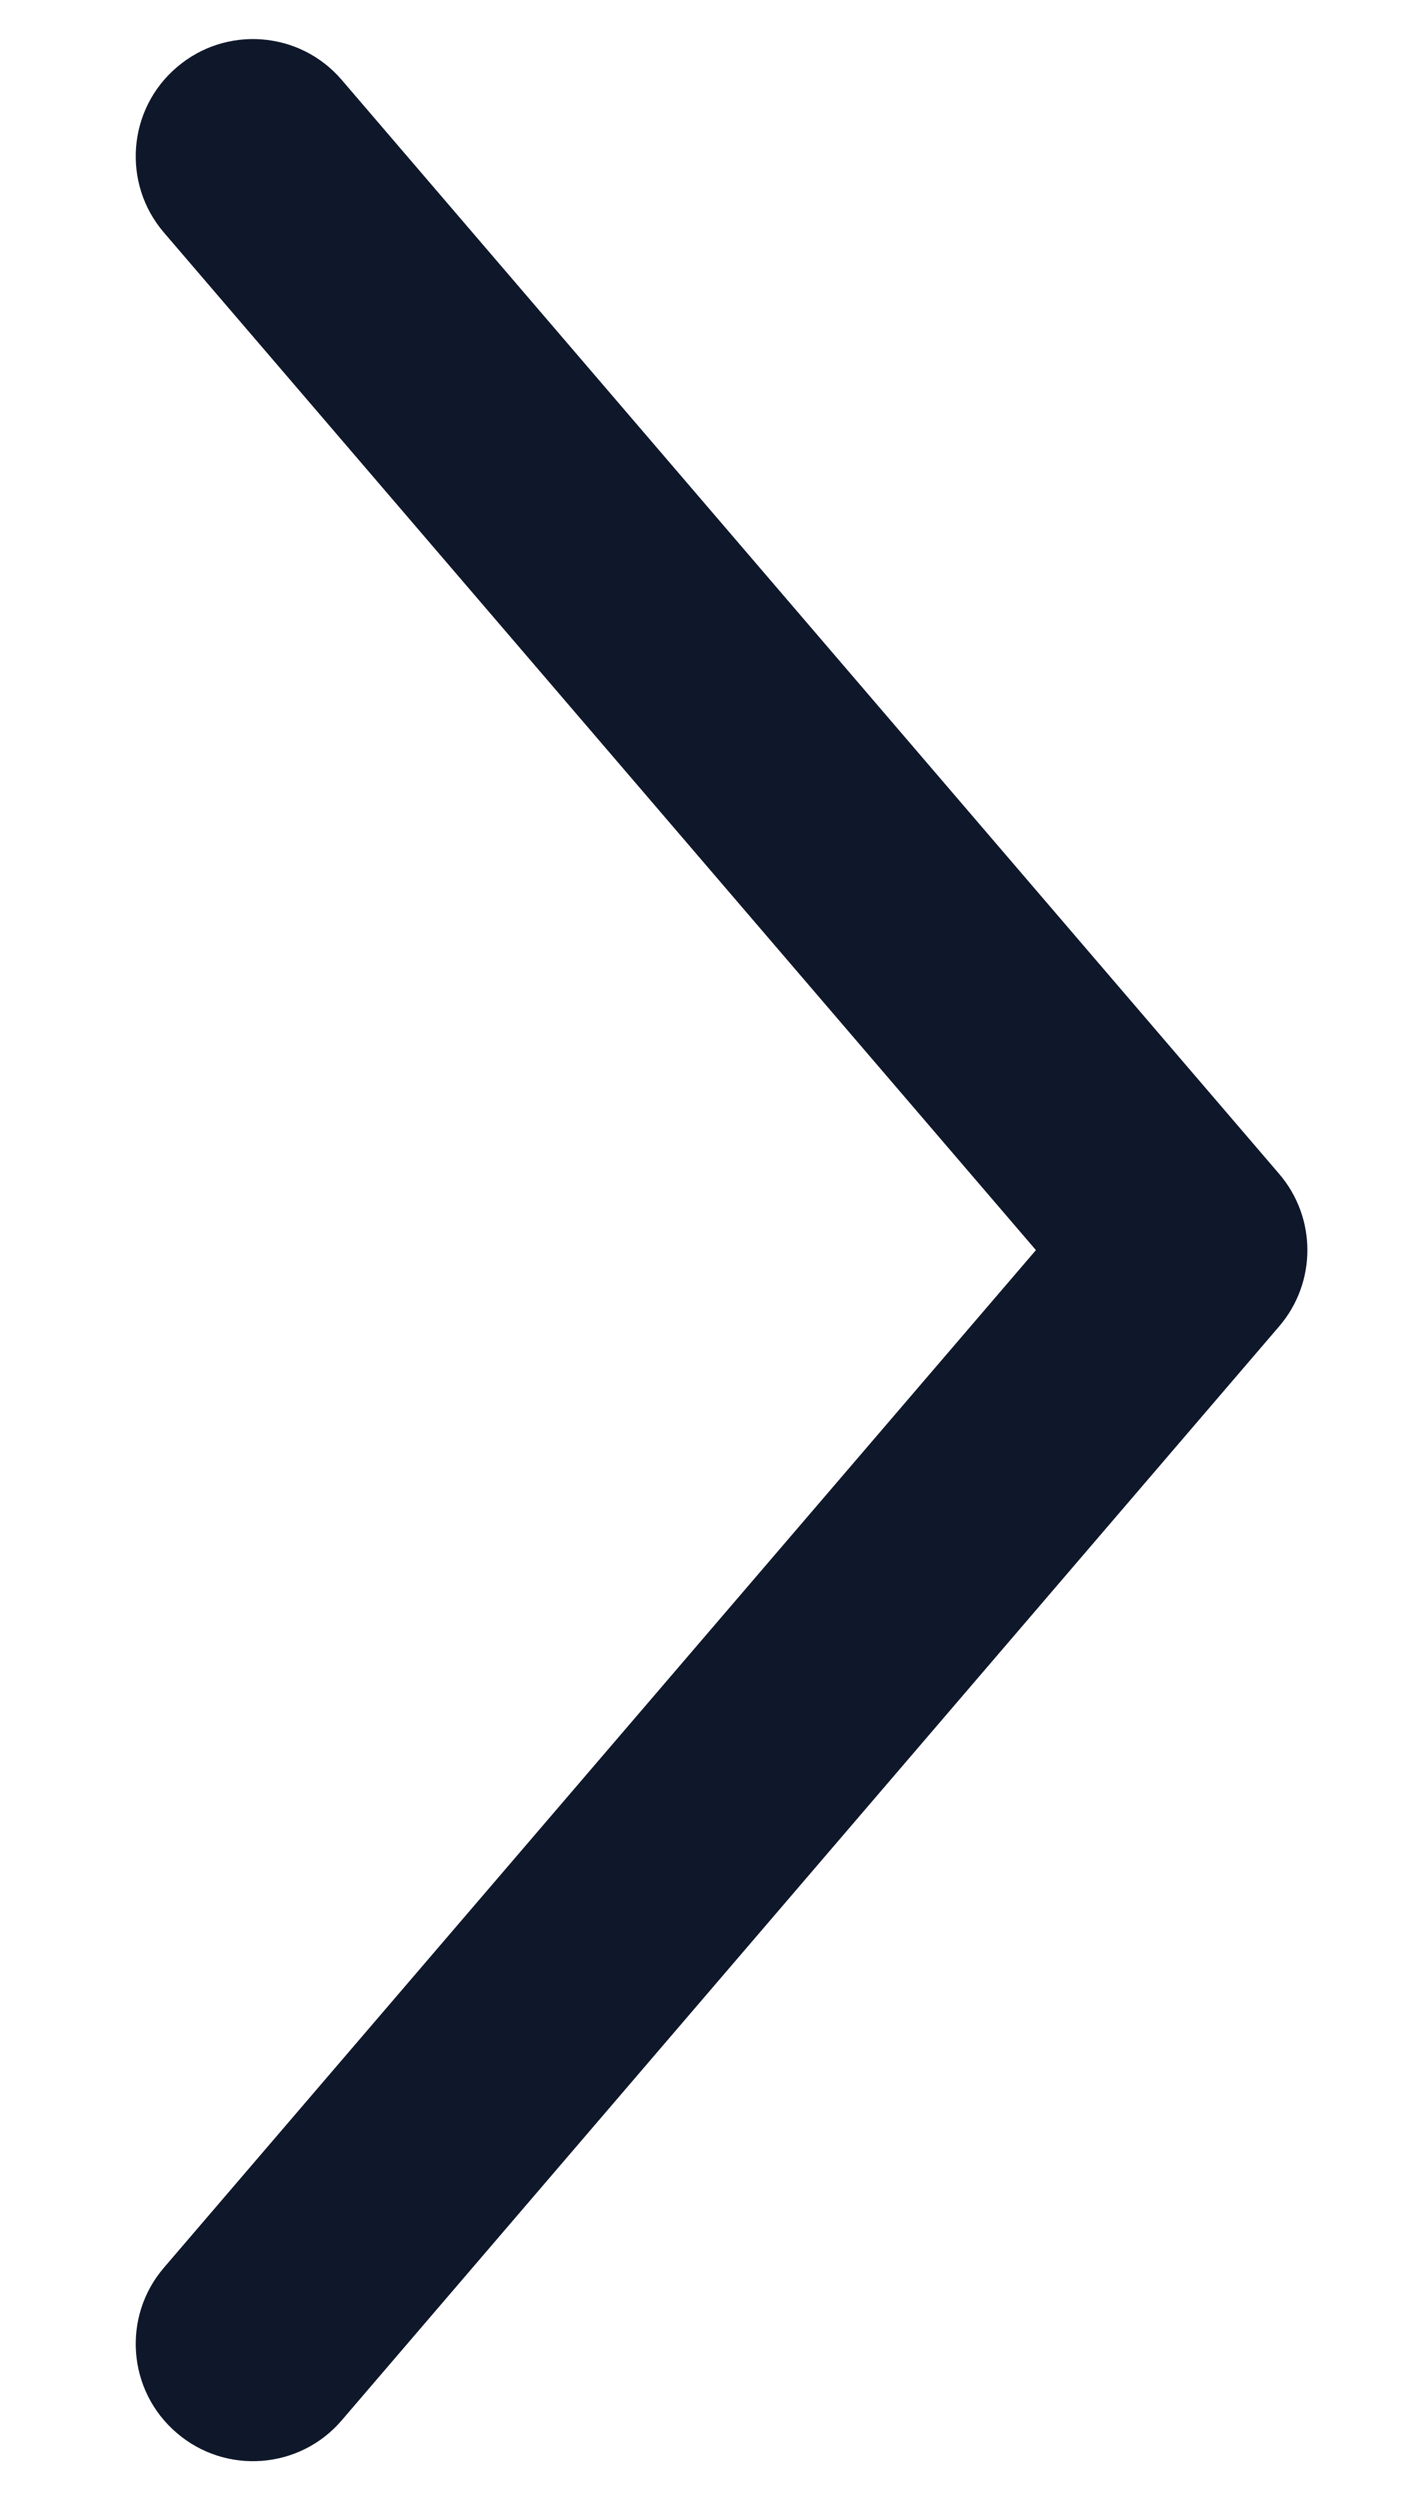 <svg width="9" height="16" viewBox="0 0 9 16" fill="none" xmlns="http://www.w3.org/2000/svg">
<path fill-rule="evenodd" clip-rule="evenodd" d="M1.131 0.431C0.816 0.7 0.78 1.174 1.049 1.488L6.631 8L1.049 14.512C0.78 14.826 0.816 15.3 1.131 15.569C1.445 15.839 1.919 15.803 2.188 15.488L8.188 8.488C8.429 8.207 8.429 7.793 8.188 7.512L2.188 0.512C1.919 0.197 1.445 0.161 1.131 0.431Z" fill="#0F172A"/>
</svg>
